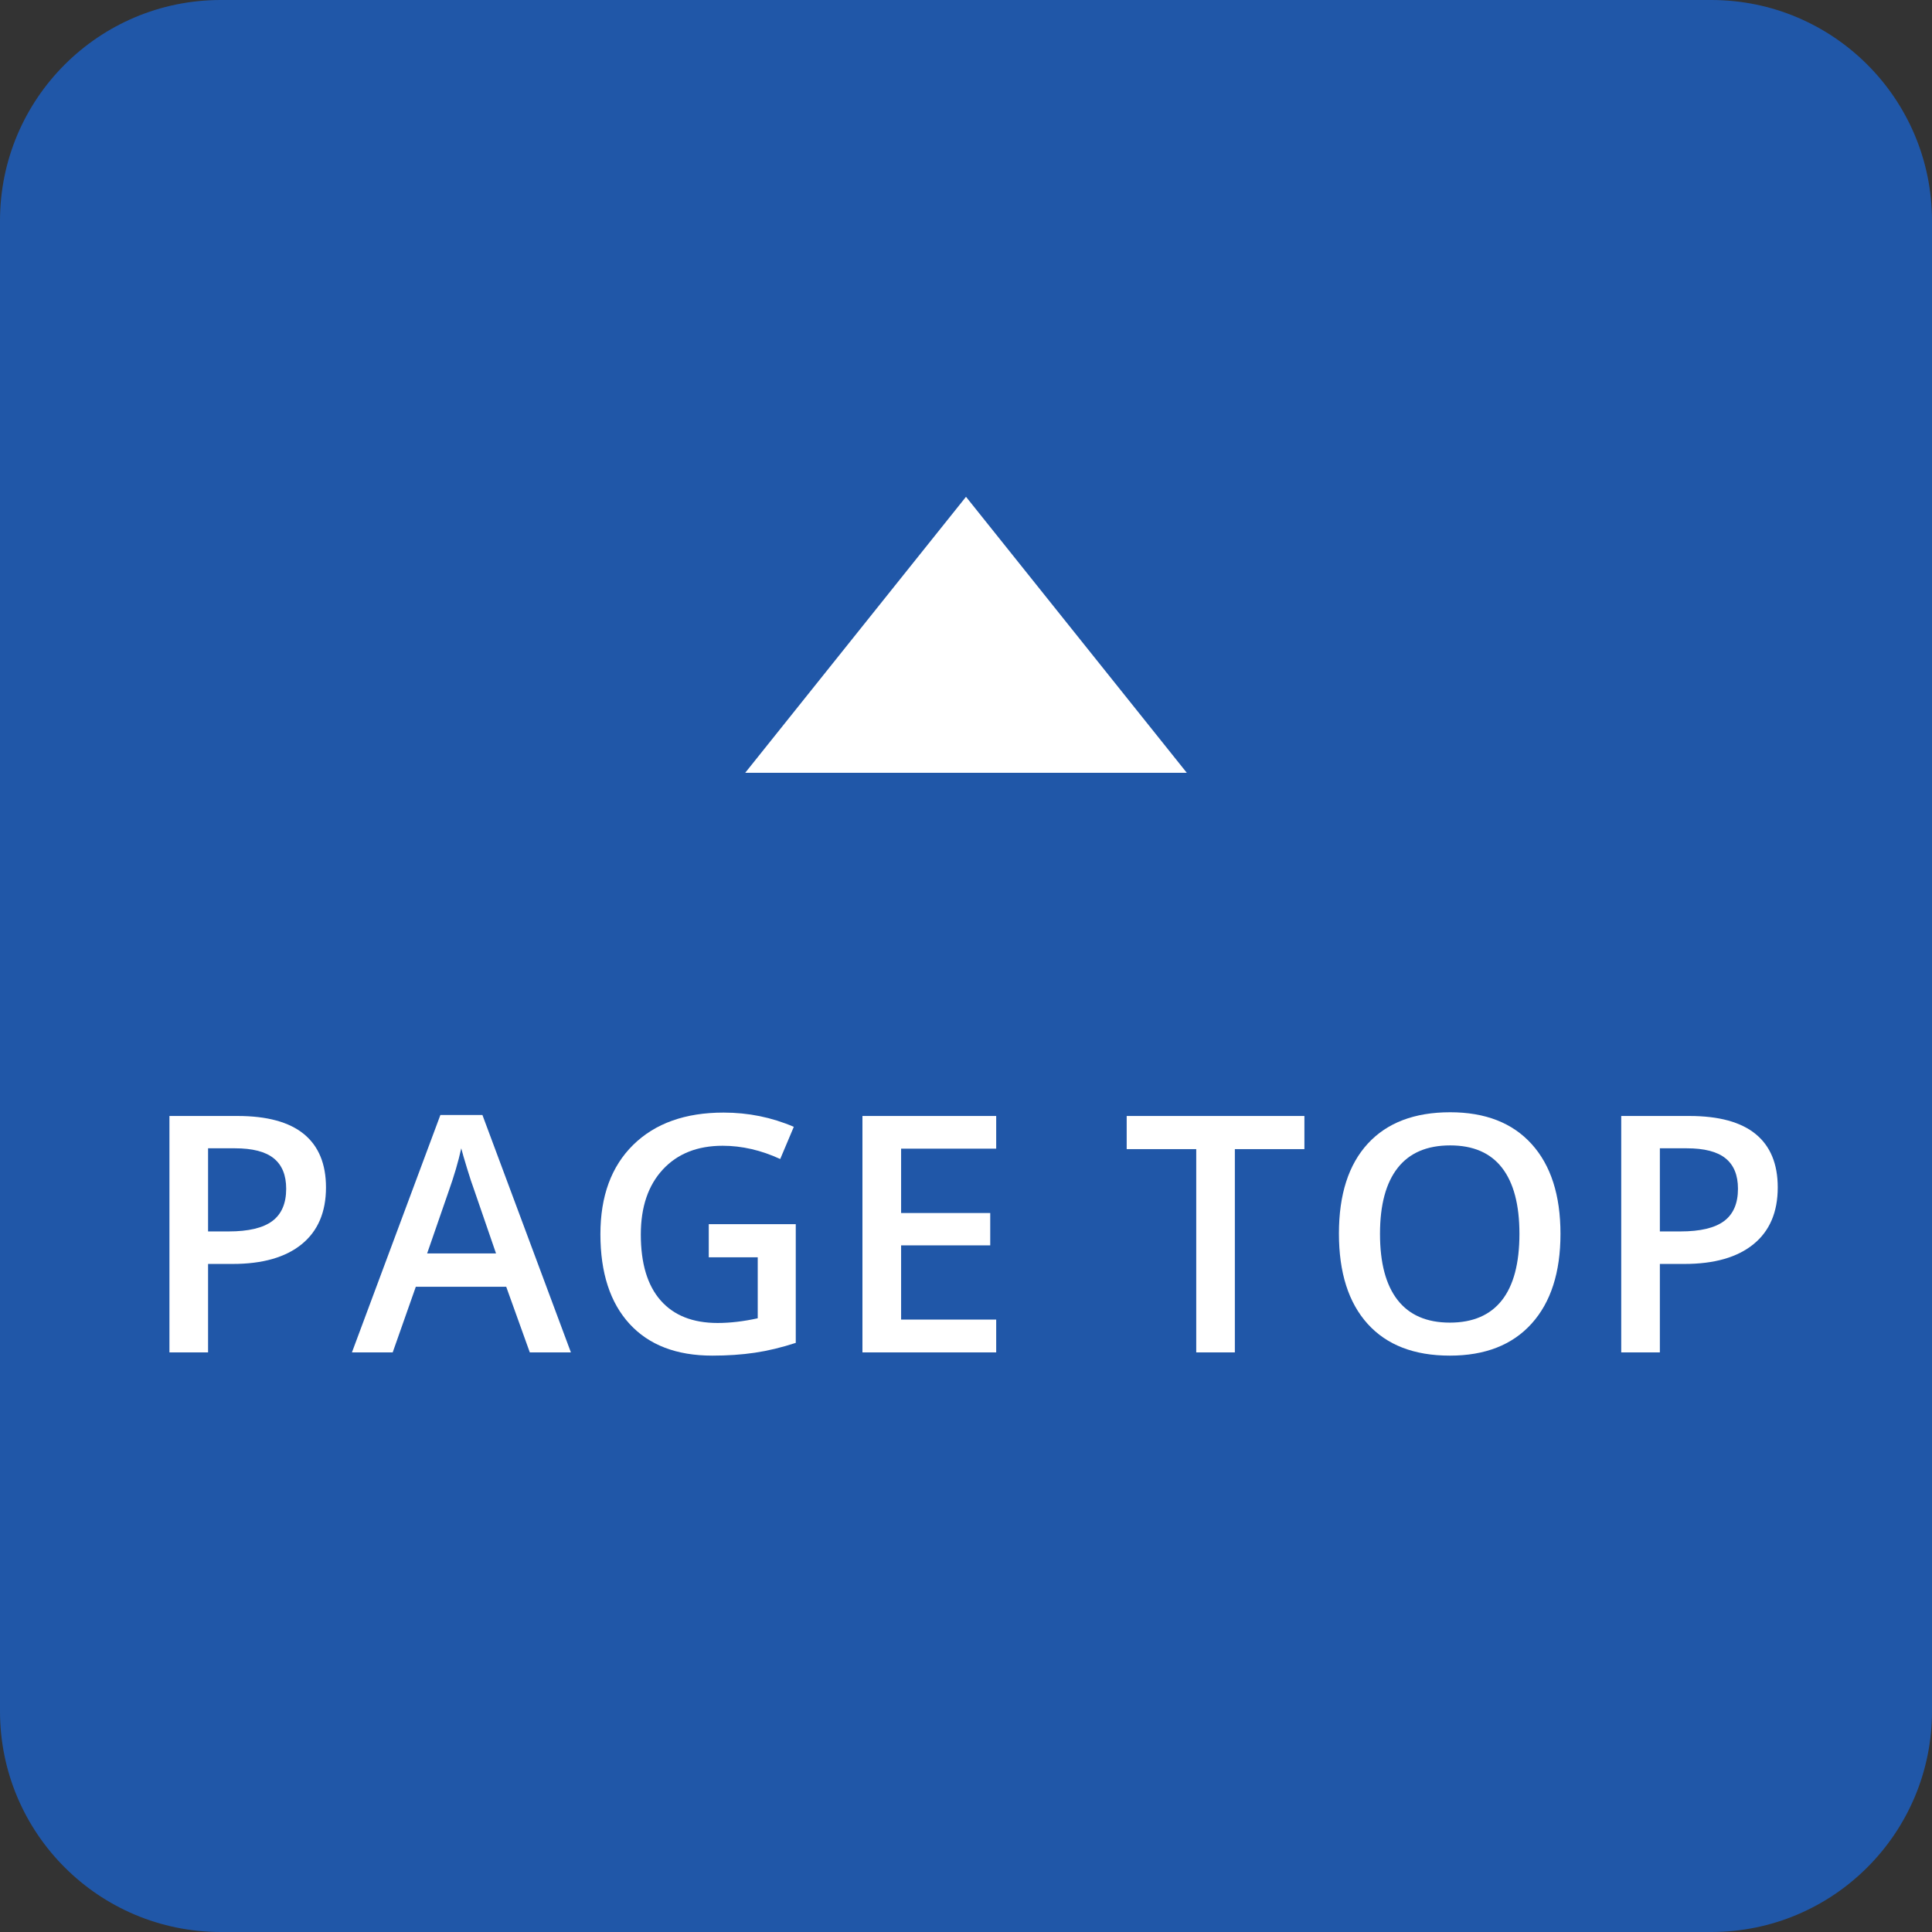 <?xml version="1.0" encoding="utf-8"?>
<!-- Generator: Adobe Illustrator 15.0.0, SVG Export Plug-In . SVG Version: 6.00 Build 0)  -->
<!DOCTYPE svg PUBLIC "-//W3C//DTD SVG 1.1//EN" "http://www.w3.org/Graphics/SVG/1.1/DTD/svg11.dtd">
<svg version="1.1" id="レイヤー_1" xmlns="http://www.w3.org/2000/svg" xmlns:xlink="http://www.w3.org/1999/xlink" x="0px"
	 y="0px" width="70px" height="70px" viewBox="0 0 70 70" enable-background="new 0 0 70 70" xml:space="preserve">
<rect x="0" y="0" width="70" height="70" fill="#333333" stroke="none"/>
<path fill-rule="evenodd" clip-rule="evenodd" fill="#2057A8" d="M8,0h54c4.42,0,8,3.58,8,8v54c0,4.42-3.58,8-8,8H8
	c-4.42,0-8-3.58-8-8V8C0,3.58,3.58,0,8,0z"/>
<polygon fill-rule="evenodd" clip-rule="evenodd" fill="#FFFFFF" points="27,28 35,18 43,28 "/>
<g>
	<path fill="#FFFFFF" d="M11.811,43.023c0,0.895-0.293,1.58-0.879,2.057s-1.42,0.715-2.502,0.715H7.539V49h-1.4v-8.566h2.467
		c1.07,0,1.873,0.219,2.406,0.656S11.811,42.172,11.811,43.023z M7.539,44.617h0.744c0.719,0,1.246-0.125,1.582-0.375
		s0.504-0.641,0.504-1.172c0-0.492-0.15-0.859-0.451-1.102s-0.77-0.363-1.406-0.363H7.539V44.617z"/>
	<path fill="#FFFFFF" d="M19.196,49l-0.855-2.379h-3.275L14.228,49h-1.477l3.205-8.602h1.523L20.685,49H19.196z M17.972,45.414
		l-0.803-2.332c-0.059-0.156-0.14-0.402-0.243-0.738s-0.175-0.582-0.214-0.738c-0.105,0.48-0.26,1.006-0.463,1.576l-0.773,2.232
		H17.972z"/>
	<path fill="#FFFFFF" d="M25.68,44.354h3.152v4.301c-0.516,0.168-1.011,0.287-1.485,0.357s-0.987,0.105-1.538,0.105
		c-1.297,0-2.297-0.384-3-1.151s-1.055-1.851-1.055-3.249c0-1.379,0.396-2.458,1.189-3.237s1.885-1.169,3.275-1.169
		c0.895,0,1.742,0.172,2.543,0.516l-0.492,1.166c-0.695-0.32-1.391-0.48-2.086-0.48c-0.914,0-1.637,0.287-2.168,0.861
		s-0.797,1.359-0.797,2.355c0,1.047,0.239,1.843,0.718,2.388s1.167,0.817,2.065,0.817c0.453,0,0.938-0.057,1.453-0.17v-2.209H25.68
		V44.354z"/>
	<path fill="#FFFFFF" d="M36.094,49h-4.846v-8.566h4.846v1.184h-3.445v2.332h3.229v1.172h-3.229v2.689h3.445V49z"/>
	<path fill="#FFFFFF" d="M44.742,49h-1.4v-7.365h-2.52v-1.201h6.439v1.201h-2.52V49z"/>
	<path fill="#FFFFFF" d="M56.539,44.705c0,1.395-0.349,2.479-1.046,3.252s-1.685,1.16-2.962,1.16c-1.293,0-2.286-0.384-2.979-1.151
		s-1.04-1.858-1.04-3.272s0.349-2.5,1.046-3.258s1.692-1.137,2.985-1.137c1.273,0,2.258,0.385,2.953,1.154
		S56.539,43.307,56.539,44.705z M50,44.705c0,1.055,0.213,1.854,0.639,2.399s1.057,0.817,1.893,0.817c0.832,0,1.46-0.27,1.884-0.809
		s0.636-1.342,0.636-2.408c0-1.051-0.21-1.848-0.63-2.391S53.375,41.5,52.543,41.5c-0.84,0-1.474,0.271-1.901,0.814
		S50,43.654,50,44.705z"/>
	<path fill="#FFFFFF" d="M64.411,43.023c0,0.895-0.293,1.58-0.879,2.057s-1.42,0.715-2.502,0.715H60.14V49h-1.4v-8.566h2.467
		c1.07,0,1.872,0.219,2.405,0.656S64.411,42.172,64.411,43.023z M60.14,44.617h0.744c0.719,0,1.246-0.125,1.582-0.375
		s0.504-0.641,0.504-1.172c0-0.492-0.15-0.859-0.451-1.102s-0.77-0.363-1.406-0.363H60.14V44.617z"/>
</g>
</svg>
